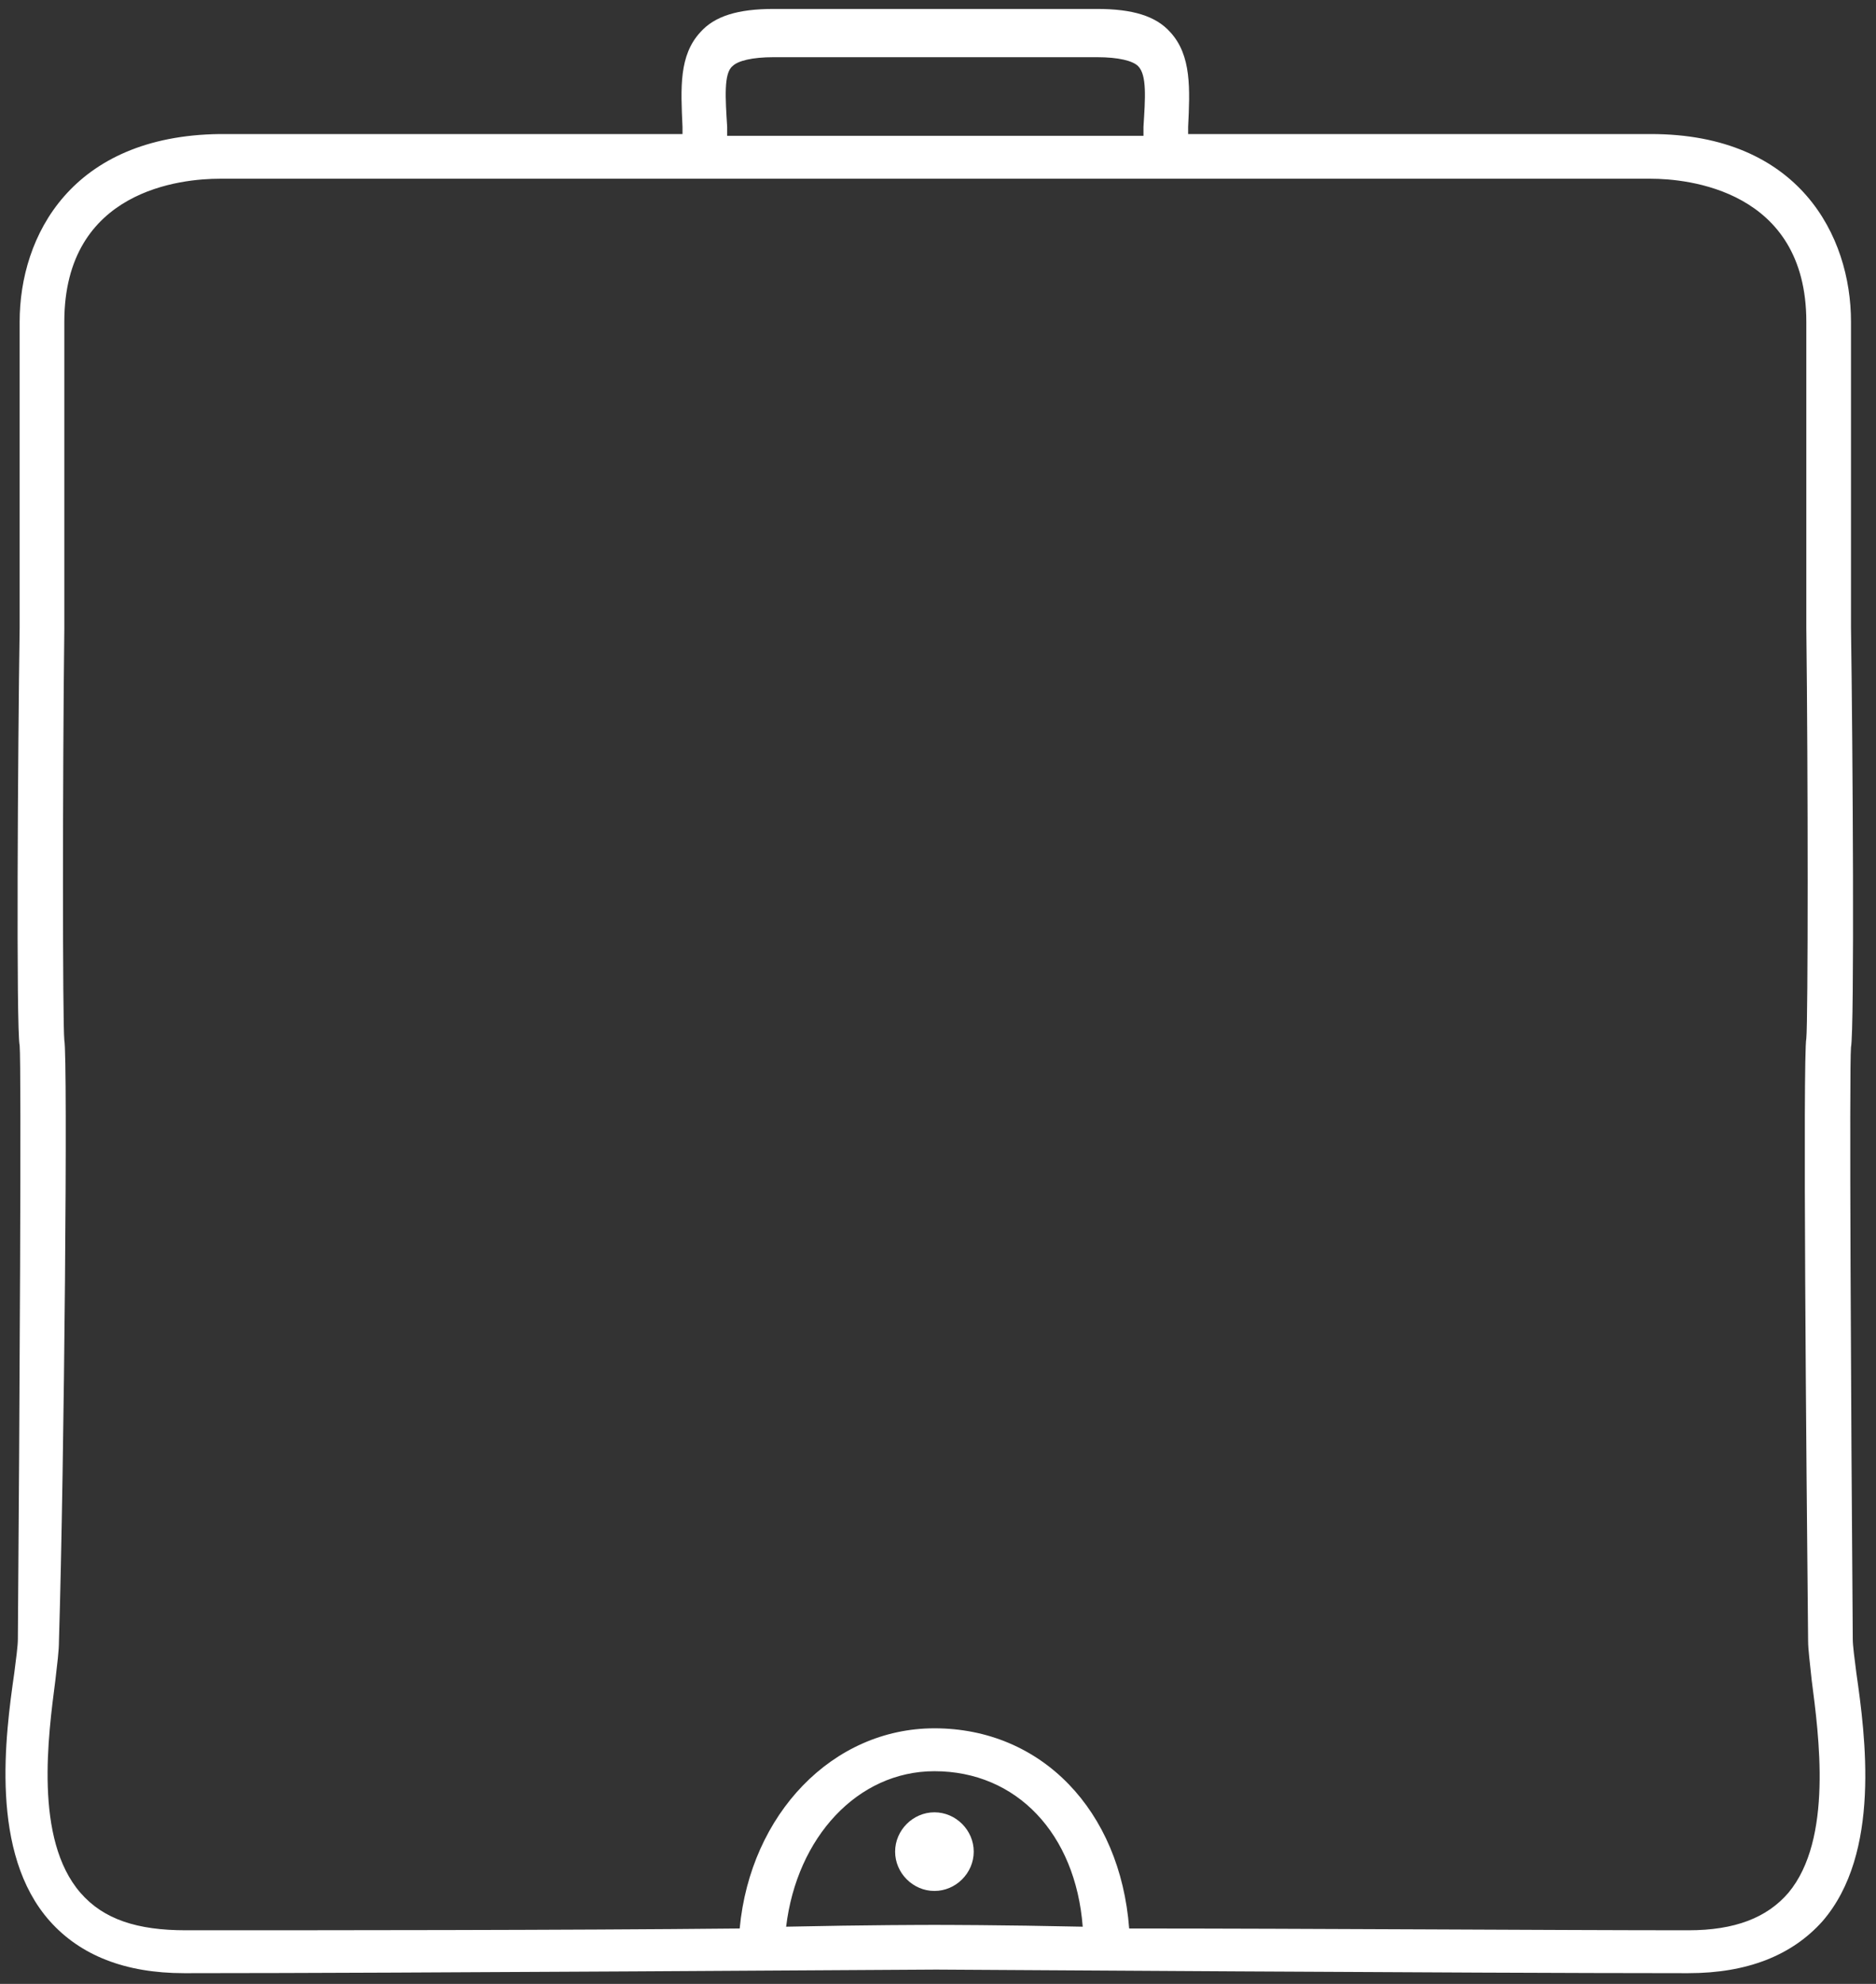 <?xml version="1.0" encoding="UTF-8"?>
<svg width="105px" height="111px" viewBox="0 0 105 111" version="1.1" xmlns="http://www.w3.org/2000/svg" xmlns:xlink="http://www.w3.org/1999/xlink">
    <rect x="0" y="0" width="105" height="111" fill="#333333" stroke="none"/>
    <title>ibc_roam</title>
    <g id="Page-1" stroke="none" stroke-width="1" fill="none" fill-rule="evenodd">
        <g id="ibc_roam" transform="translate(0.307, 0.5)" fill="#FFFFFF" fill-rule="nonzero">
            <g id="Group">
                <path d="M103.593,93.1 C103.493,92.3 103.393,91.6 103.393,91.2 C103.293,78.5 103.193,59.2 103.293,58.1 C103.493,57.1 103.393,41.3 103.293,34.6 L103.293,17.5 C103.293,12.7 100.393,7 92.093,7 L66.193,7 C66.193,6.9 66.193,6.7 66.193,6.6 C66.293,4.5 66.393,2.6 65.193,1.3 C64.393,0.4 63.093,0 61.093,0 L42.993,0 C40.993,0 39.693,0.4 38.893,1.3 C37.693,2.6 37.793,4.4 37.893,6.6 C37.893,6.7 37.893,6.9 37.893,7 L11.993,7 C3.693,7.1 0.793,12.7 0.793,17.5 L0.793,34.6 C0.693,41.3 0.593,57.1 0.793,58 C0.893,59.2 0.793,78.5 0.693,91.2 C0.693,91.6 0.593,92.3 0.493,93.1 C-0.007,96.6 -0.907,103.2 2.493,107 C4.193,108.9 6.693,109.9 9.993,109.9 C10.093,109.9 10.193,109.9 10.293,109.9 C22.293,109.9 50.893,109.7 52.093,109.7 C53.293,109.7 81.993,109.9 93.893,109.9 C93.993,109.9 94.093,109.9 94.193,109.9 C97.493,109.9 99.993,108.9 101.693,107 C104.993,103.2 104.093,96.6 103.593,93.1 Z M40.693,3.2 C40.993,2.9 41.793,2.7 42.993,2.7 L61.093,2.7 C62.293,2.7 63.093,2.9 63.393,3.2 C63.893,3.7 63.793,5 63.693,6.6 C63.693,6.8 63.693,6.9 63.693,7.1 L40.393,7.1 C40.393,6.9 40.393,6.8 40.393,6.6 C40.293,5 40.193,3.6 40.693,3.2 Z M51.993,107.2 C51.593,107.2 48.293,107.2 43.693,107.3 C44.293,102.3 47.693,98.6 51.993,98.6 C56.593,98.6 59.893,102.1 60.293,107.3 C55.693,107.2 52.393,107.2 51.993,107.2 Z M99.793,105.4 C98.593,106.8 96.793,107.5 94.193,107.5 C86.793,107.5 72.793,107.4 62.893,107.4 C62.393,100.8 57.993,96.2 51.993,96.2 C46.293,96.2 41.693,101 41.093,107.4 C31.393,107.5 17.593,107.5 10.093,107.5 C7.393,107.5 5.493,106.9 4.193,105.4 C1.593,102.4 2.393,96.6 2.793,93.5 C2.893,92.6 2.993,91.9 2.993,91.3 C3.293,81.5 3.493,58.6 3.293,57.7 C3.193,56.6 3.193,43 3.293,34.7 L3.293,17.5 C3.293,10.1 9.893,9.5 11.993,9.5 L37.993,9.5 L37.993,9.5 L66.093,9.5 L66.093,9.5 L92.093,9.5 C94.093,9.5 100.793,10.1 100.793,17.5 L100.793,34.6 C100.893,42.9 100.893,56.6 100.793,57.6 C100.593,58.6 100.793,81.5 100.893,91.3 L100.893,91.3 C100.893,91.8 100.993,92.5 101.093,93.5 C101.493,96.6 102.293,102.4 99.793,105.4 Z" id="Shape"></path>
                <path d="M51.993,100.9 C50.793,100.9 49.793,101.9 49.793,103.1 C49.793,104.3 50.793,105.3 51.993,105.3 C53.193,105.3 54.193,104.3 54.193,103.1 C54.193,101.9 53.193,100.9 51.993,100.9 Z" id="Path"></path>
            </g>
        </g>
    </g>
</svg>